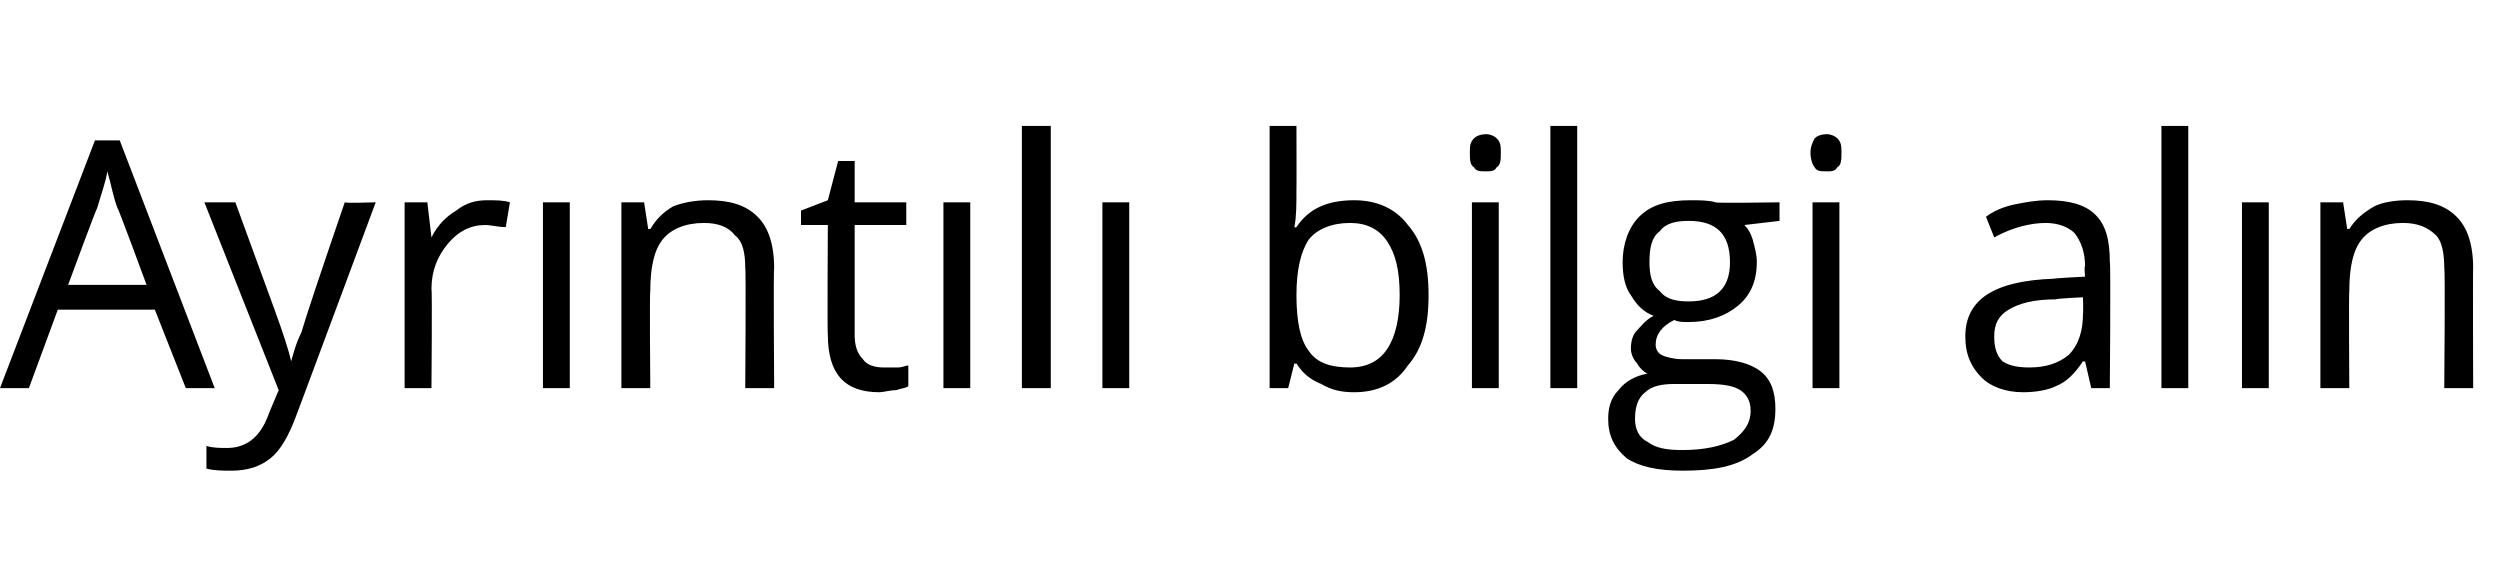 <?xml version="1.0" standalone="no"?><!DOCTYPE svg PUBLIC "-//W3C//DTD SVG 1.1//EN" "http://www.w3.org/Graphics/SVG/1.1/DTD/svg11.dtd"><svg xmlns="http://www.w3.org/2000/svg" version="1.1" width="121.1px" height="28px" viewBox="0 -6 121.1 28" style="top:-6px">  <desc>Ayrıntılı bilgi alın</desc>  <defs/>  <g id="Polygon58570">    <path d="M 9 12.8 L 7.5 9 L 2.8 9 L 1.4 12.8 L 0 12.8 L 4.6 0.8 L 5.8 0.8 L 10.4 12.8 L 9 12.8 Z M 7.1 7.8 C 7.1 7.8 5.72 4.05 5.7 4.1 C 5.5 3.6 5.4 3 5.2 2.3 C 5.1 2.9 4.9 3.4 4.7 4.1 C 4.68 4.05 3.3 7.8 3.3 7.8 L 7.1 7.8 Z M 9.9 3.8 L 11.4 3.8 C 11.4 3.8 13.28 8.95 13.3 9 C 13.7 10.1 14 11 14.1 11.5 C 14.1 11.5 14.1 11.5 14.1 11.5 C 14.2 11.2 14.3 10.7 14.6 10.1 C 14.8 9.4 15.5 7.3 16.7 3.8 C 16.74 3.85 18.2 3.8 18.2 3.8 C 18.2 3.8 14.39 14.04 14.4 14 C 14 15.1 13.6 15.8 13.1 16.2 C 12.6 16.6 12 16.8 11.2 16.8 C 10.8 16.8 10.4 16.8 10 16.7 C 10 16.7 10 15.6 10 15.6 C 10.3 15.7 10.7 15.7 11 15.7 C 11.9 15.7 12.6 15.2 13 14.1 C 12.98 14.12 13.5 12.9 13.5 12.9 L 9.9 3.8 Z M 23.6 3.7 C 24 3.7 24.4 3.7 24.7 3.8 C 24.7 3.8 24.5 5 24.5 5 C 24.1 5 23.8 4.9 23.5 4.9 C 22.8 4.9 22.2 5.2 21.7 5.8 C 21.2 6.4 20.9 7.1 20.9 8 C 20.94 8 20.9 12.8 20.9 12.8 L 19.6 12.8 L 19.6 3.8 L 20.7 3.8 L 20.9 5.5 C 20.9 5.5 20.92 5.51 20.9 5.5 C 21.2 4.9 21.6 4.5 22.1 4.2 C 22.6 3.8 23.1 3.7 23.6 3.7 Z M 27.6 12.8 L 26.3 12.8 L 26.3 3.8 L 27.6 3.8 L 27.6 12.8 Z M 36.1 12.8 C 36.1 12.8 36.14 7.01 36.1 7 C 36.1 6.3 36 5.7 35.6 5.4 C 35.3 5 34.8 4.8 34.1 4.8 C 33.2 4.8 32.5 5.1 32.1 5.6 C 31.7 6.1 31.5 6.9 31.5 8.1 C 31.46 8.1 31.5 12.8 31.5 12.8 L 30.1 12.8 L 30.1 3.8 L 31.2 3.8 L 31.4 5.1 C 31.4 5.1 31.49 5.07 31.5 5.1 C 31.8 4.6 32.1 4.3 32.6 4 C 33.1 3.8 33.7 3.7 34.3 3.7 C 35.3 3.7 36.1 3.9 36.7 4.5 C 37.2 5 37.5 5.8 37.5 7 C 37.46 6.96 37.5 12.8 37.5 12.8 L 36.1 12.8 Z M 42.8 11.8 C 43 11.8 43.3 11.8 43.5 11.8 C 43.7 11.8 43.9 11.7 44 11.7 C 44 11.7 44 12.7 44 12.7 C 43.9 12.8 43.7 12.8 43.4 12.9 C 43.1 12.9 42.8 13 42.6 13 C 40.9 13 40.1 12.1 40.1 10.2 C 40.07 10.23 40.1 4.9 40.1 4.9 L 38.8 4.9 L 38.8 4.2 L 40.1 3.7 L 40.6 1.8 L 41.4 1.8 L 41.4 3.8 L 43.9 3.8 L 43.9 4.9 L 41.4 4.9 C 41.4 4.9 41.4 10.17 41.4 10.2 C 41.4 10.7 41.5 11.1 41.8 11.4 C 42 11.7 42.4 11.8 42.8 11.8 Z M 47 12.8 L 45.7 12.8 L 45.7 3.8 L 47 3.8 L 47 12.8 Z M 50.9 12.8 L 49.5 12.8 L 49.5 0.1 L 50.9 0.1 L 50.9 12.8 Z M 54.7 12.8 L 53.4 12.8 L 53.4 3.8 L 54.7 3.8 L 54.7 12.8 Z M 62.8 5 C 63.4 4.1 64.3 3.7 65.6 3.7 C 66.7 3.7 67.6 4.1 68.2 4.9 C 68.9 5.7 69.2 6.8 69.2 8.3 C 69.2 9.8 68.9 10.9 68.2 11.7 C 67.6 12.6 66.7 13 65.6 13 C 65 13 64.5 12.9 64 12.6 C 63.5 12.4 63.1 12.1 62.8 11.6 C 62.81 11.65 62.7 11.6 62.7 11.6 L 62.4 12.8 L 61.5 12.8 L 61.5 0.1 L 62.8 0.1 C 62.8 0.1 62.81 3.18 62.8 3.2 C 62.8 3.9 62.8 4.5 62.7 5 C 62.75 5.04 62.8 5 62.8 5 C 62.8 5 62.81 5.04 62.8 5 Z M 65.4 4.8 C 64.5 4.8 63.8 5.1 63.4 5.6 C 63 6.2 62.8 7.1 62.8 8.3 C 62.8 9.6 63 10.5 63.4 11 C 63.8 11.6 64.5 11.8 65.4 11.8 C 66.2 11.8 66.8 11.5 67.2 10.9 C 67.6 10.3 67.8 9.4 67.8 8.3 C 67.8 7.1 67.6 6.3 67.2 5.7 C 66.8 5.1 66.2 4.8 65.4 4.8 Z M 72.6 12.8 L 71.3 12.8 L 71.3 3.8 L 72.6 3.8 L 72.6 12.8 Z M 71.2 1.4 C 71.2 1.1 71.2 0.9 71.4 0.7 C 71.5 0.6 71.7 0.5 72 0.5 C 72.2 0.5 72.4 0.6 72.5 0.7 C 72.7 0.9 72.7 1.1 72.7 1.4 C 72.7 1.7 72.7 2 72.5 2.1 C 72.4 2.3 72.2 2.3 72 2.3 C 71.7 2.3 71.5 2.3 71.4 2.1 C 71.2 2 71.2 1.7 71.2 1.4 Z M 76.4 12.8 L 75.1 12.8 L 75.1 0.1 L 76.4 0.1 L 76.4 12.8 Z M 86.2 3.8 L 86.2 4.7 C 86.2 4.7 84.53 4.9 84.5 4.9 C 84.7 5.1 84.8 5.3 84.9 5.6 C 85 6 85.1 6.3 85.1 6.7 C 85.1 7.6 84.8 8.3 84.2 8.8 C 83.6 9.3 82.8 9.6 81.8 9.6 C 81.5 9.6 81.3 9.6 81.1 9.5 C 80.5 9.8 80.2 10.2 80.2 10.7 C 80.2 10.9 80.3 11.1 80.5 11.2 C 80.7 11.3 81.1 11.4 81.5 11.4 C 81.5 11.4 83.1 11.4 83.1 11.4 C 84 11.4 84.8 11.6 85.3 12 C 85.8 12.4 86 13 86 13.8 C 86 14.8 85.7 15.5 84.9 16 C 84.1 16.6 83 16.8 81.5 16.8 C 80.3 16.8 79.4 16.6 78.8 16.2 C 78.2 15.7 77.9 15.1 77.9 14.3 C 77.9 13.8 78 13.3 78.4 12.9 C 78.7 12.5 79.2 12.2 79.8 12.1 C 79.6 12 79.4 11.8 79.3 11.6 C 79.1 11.4 79 11.1 79 10.9 C 79 10.5 79.1 10.2 79.3 10 C 79.5 9.8 79.7 9.5 80.1 9.3 C 79.6 9.1 79.3 8.8 79 8.3 C 78.7 7.9 78.6 7.3 78.6 6.7 C 78.6 5.8 78.9 5 79.4 4.5 C 80 3.9 80.8 3.7 81.9 3.7 C 82.3 3.7 82.8 3.7 83.1 3.8 C 83.12 3.85 86.2 3.8 86.2 3.8 Z M 79.2 14.3 C 79.2 14.8 79.4 15.2 79.8 15.4 C 80.2 15.7 80.7 15.8 81.5 15.8 C 82.6 15.8 83.4 15.6 84 15.3 C 84.5 14.9 84.8 14.5 84.8 13.9 C 84.8 13.4 84.6 13.1 84.3 12.9 C 84 12.7 83.5 12.6 82.7 12.6 C 82.7 12.6 81.1 12.6 81.1 12.6 C 80.5 12.6 80 12.7 79.7 13 C 79.3 13.3 79.2 13.8 79.2 14.3 Z M 79.9 6.7 C 79.9 7.3 80 7.8 80.4 8.1 C 80.7 8.5 81.2 8.6 81.8 8.6 C 83.1 8.6 83.8 8 83.8 6.7 C 83.8 5.3 83.1 4.7 81.8 4.7 C 81.2 4.7 80.7 4.8 80.4 5.2 C 80 5.5 79.9 6 79.9 6.7 Z M 89.1 12.8 L 87.8 12.8 L 87.8 3.8 L 89.1 3.8 L 89.1 12.8 Z M 87.7 1.4 C 87.7 1.1 87.8 0.9 87.9 0.7 C 88 0.6 88.2 0.5 88.5 0.5 C 88.7 0.5 88.9 0.6 89 0.7 C 89.2 0.9 89.2 1.1 89.2 1.4 C 89.2 1.7 89.2 2 89 2.1 C 88.9 2.3 88.7 2.3 88.5 2.3 C 88.2 2.3 88 2.3 87.9 2.1 C 87.8 2 87.7 1.7 87.7 1.4 Z M 101.3 12.8 L 101 11.5 C 101 11.5 100.93 11.53 100.9 11.5 C 100.5 12.1 100.1 12.5 99.6 12.7 C 99.2 12.9 98.6 13 98 13 C 97.1 13 96.4 12.7 96 12.3 C 95.5 11.8 95.2 11.2 95.2 10.3 C 95.2 8.5 96.6 7.6 99.5 7.5 C 99.46 7.48 101 7.4 101 7.4 C 101 7.4 100.95 6.88 101 6.9 C 101 6.2 100.8 5.7 100.5 5.3 C 100.2 5 99.7 4.8 99.1 4.8 C 98.4 4.8 97.5 5 96.6 5.5 C 96.6 5.5 96.2 4.5 96.2 4.5 C 96.6 4.2 97.1 4 97.6 3.9 C 98.1 3.8 98.6 3.7 99.2 3.7 C 100.2 3.7 101 3.9 101.5 4.4 C 102 4.9 102.2 5.6 102.2 6.7 C 102.25 6.69 102.2 12.8 102.2 12.8 L 101.3 12.8 Z M 98.3 11.8 C 99.1 11.8 99.7 11.6 100.2 11.2 C 100.7 10.7 100.9 10 100.9 9.2 C 100.92 9.21 100.9 8.4 100.9 8.4 C 100.9 8.4 99.59 8.46 99.6 8.5 C 98.5 8.5 97.8 8.7 97.3 9 C 96.8 9.3 96.6 9.7 96.6 10.3 C 96.6 10.8 96.7 11.2 97 11.5 C 97.3 11.7 97.7 11.8 98.3 11.8 Z M 106 12.8 L 104.7 12.8 L 104.7 0.1 L 106 0.1 L 106 12.8 Z M 109.9 12.8 L 108.6 12.8 L 108.6 3.8 L 109.9 3.8 L 109.9 12.8 Z M 118.4 12.8 C 118.4 12.8 118.45 7.01 118.4 7 C 118.4 6.3 118.3 5.7 118 5.4 C 117.6 5 117.1 4.8 116.4 4.8 C 115.5 4.8 114.8 5.1 114.4 5.6 C 114 6.1 113.8 6.9 113.8 8.1 C 113.77 8.1 113.8 12.8 113.8 12.8 L 112.4 12.8 L 112.4 3.8 L 113.5 3.8 L 113.7 5.1 C 113.7 5.1 113.81 5.07 113.8 5.1 C 114.1 4.6 114.5 4.3 115 4 C 115.4 3.8 116 3.7 116.6 3.7 C 117.6 3.7 118.4 3.9 119 4.5 C 119.5 5 119.8 5.8 119.8 7 C 119.78 6.96 119.8 12.8 119.8 12.8 L 118.4 12.8 Z " stroke="none" fill="#000"/>  </g></svg>